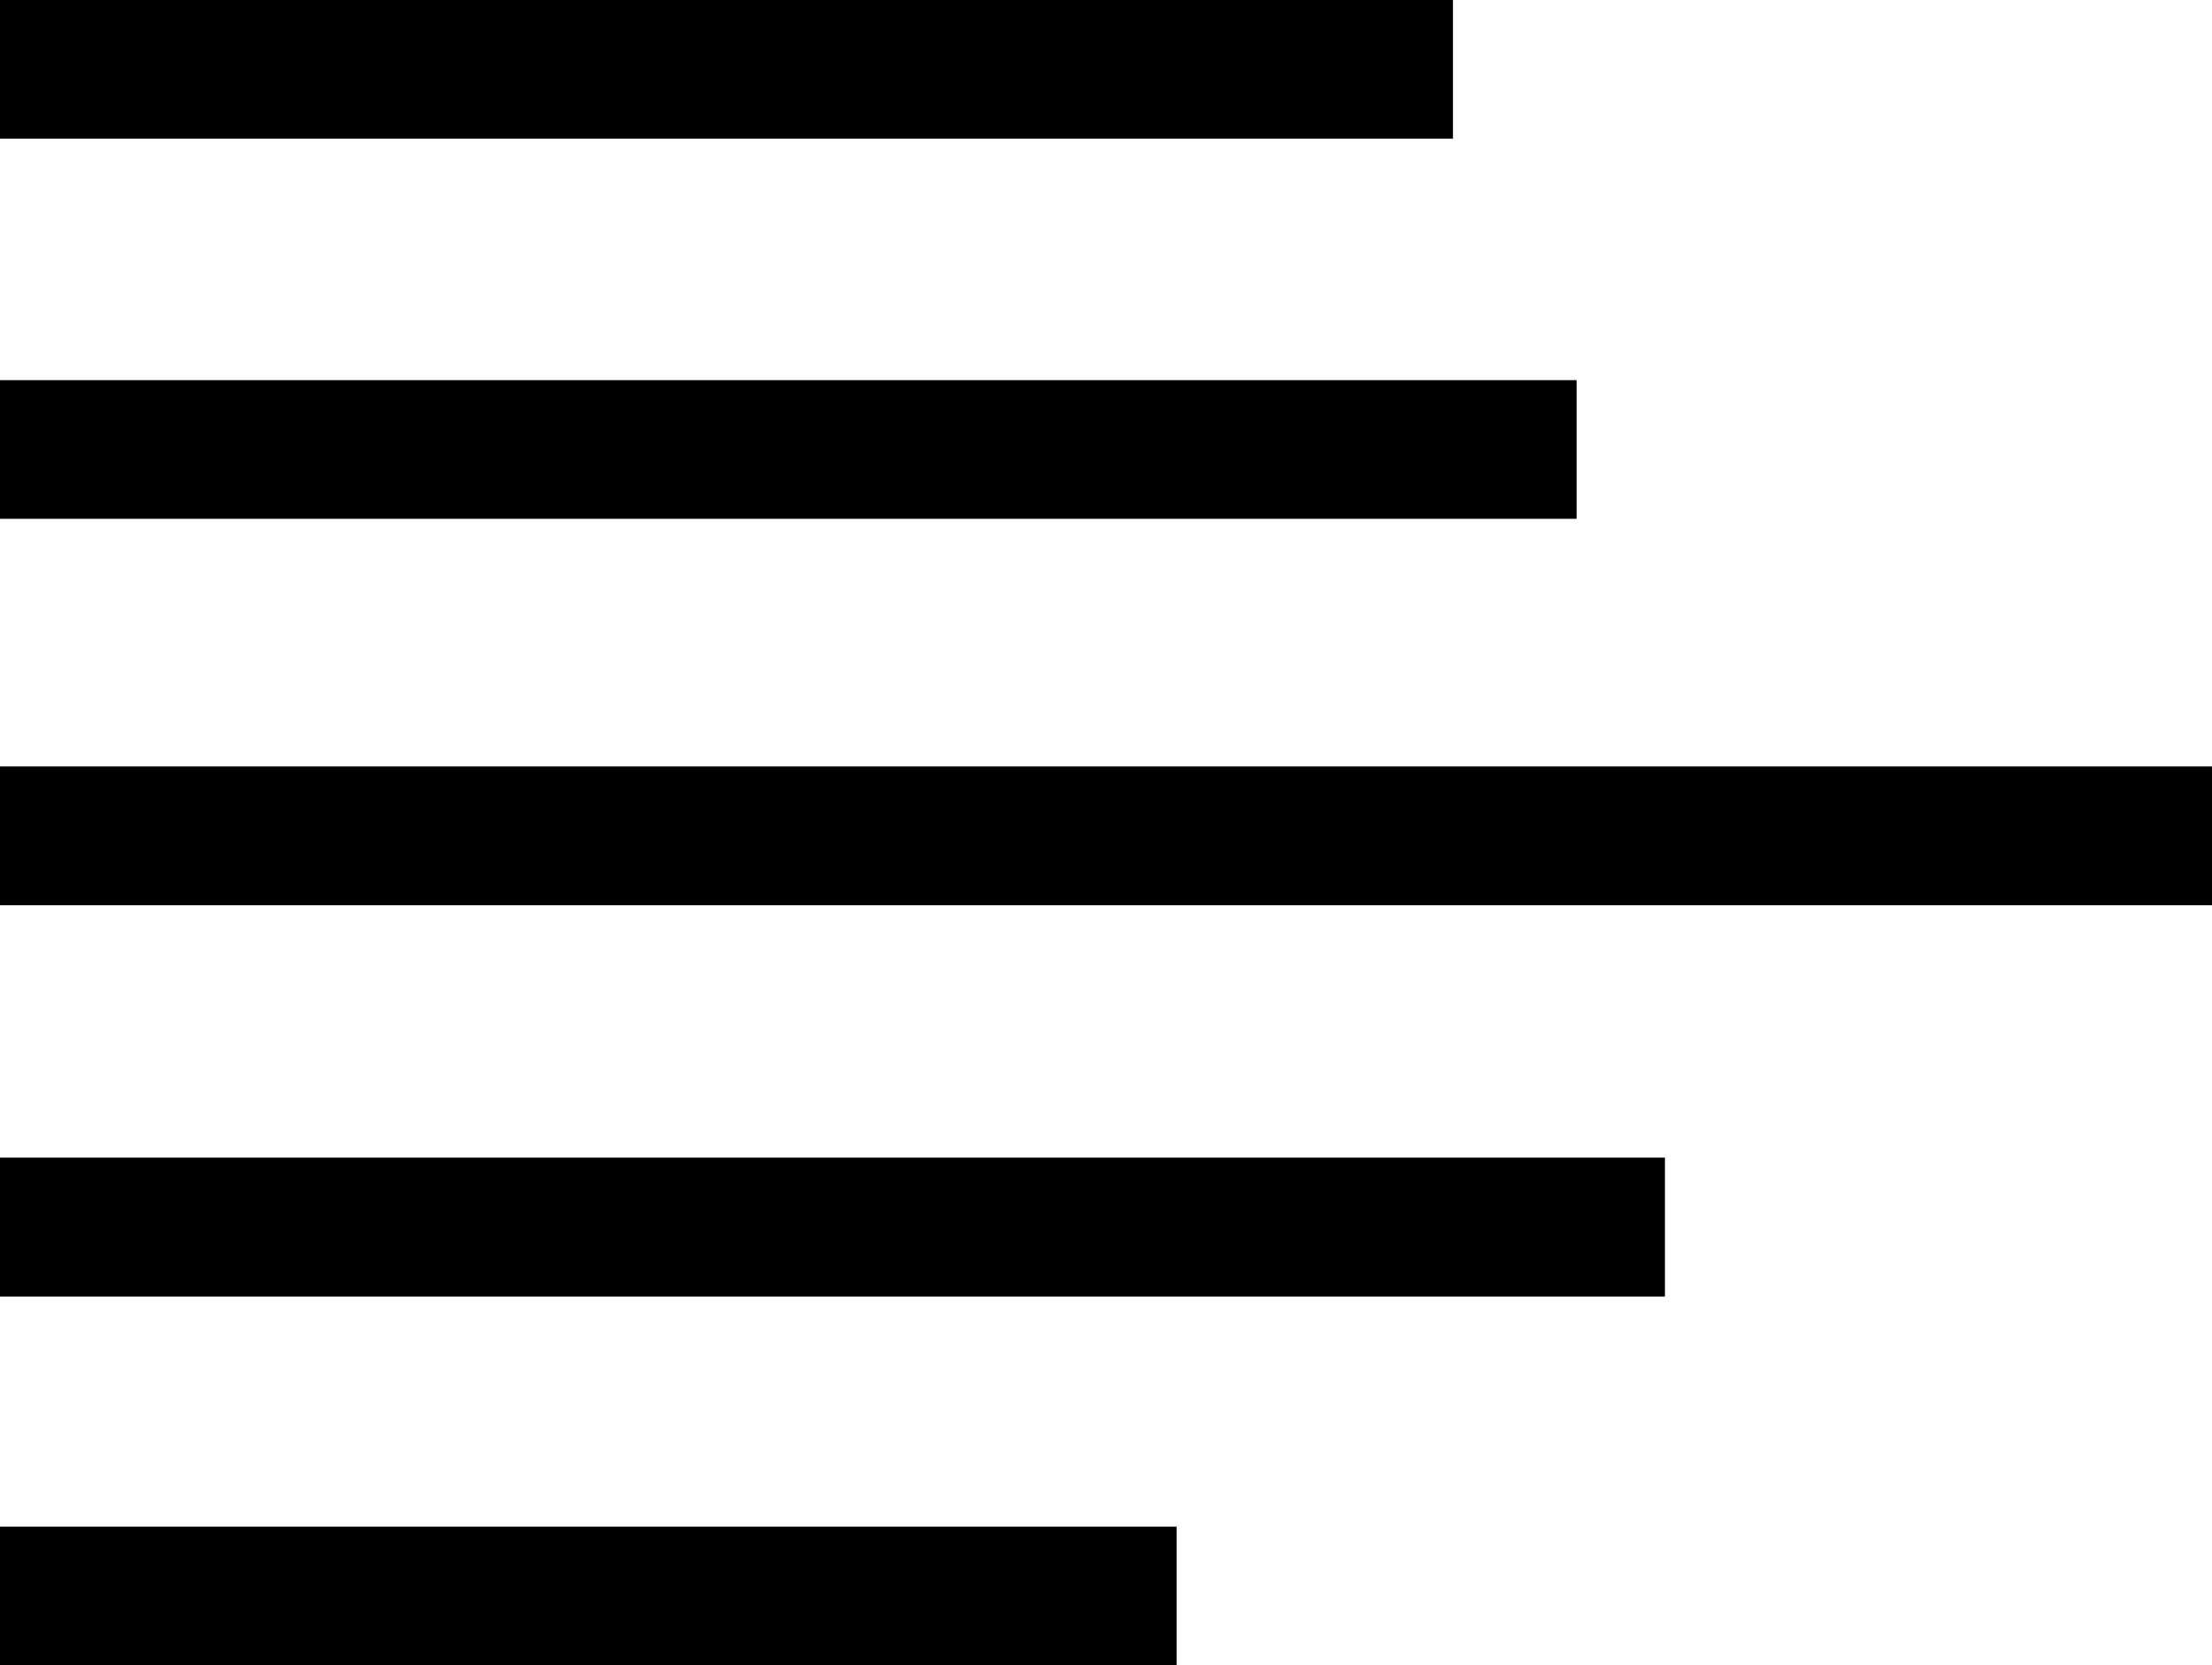 <?xml version="1.0" encoding="iso-8859-1"?>
<!-- Generator: Adobe Illustrator 16.0.0, SVG Export Plug-In . SVG Version: 6.00 Build 0)  -->
<!DOCTYPE svg PUBLIC "-//W3C//DTD SVG 1.1//EN" "http://www.w3.org/Graphics/SVG/1.1/DTD/svg11.dtd">
<svg version="1.1" xmlns="http://www.w3.org/2000/svg" xmlns:xlink="http://www.w3.org/1999/xlink" x="0px" y="0px"
	 width="34.502px" height="25.98px" viewBox="0 0 34.502 25.98" style="enable-background:new 0 0 34.502 25.98;"
	 xml:space="preserve">
<g id="c160_left_alignment">
	<rect style="fill:#000000;" width="22.663" height="2.163"/>
	<rect y="5.93" style="fill:#000000;" width="24.591" height="2.163"/>
	<rect y="11.956" style="fill:#000000;" width="34.502" height="2.165"/>
	<rect y="18.058" style="fill:#000000;" width="25.969" height="2.168"/>
	<rect y="23.815" style="fill:#000000;" width="18.352" height="2.165"/>
</g>
<g id="Capa_1">
</g>
</svg>
